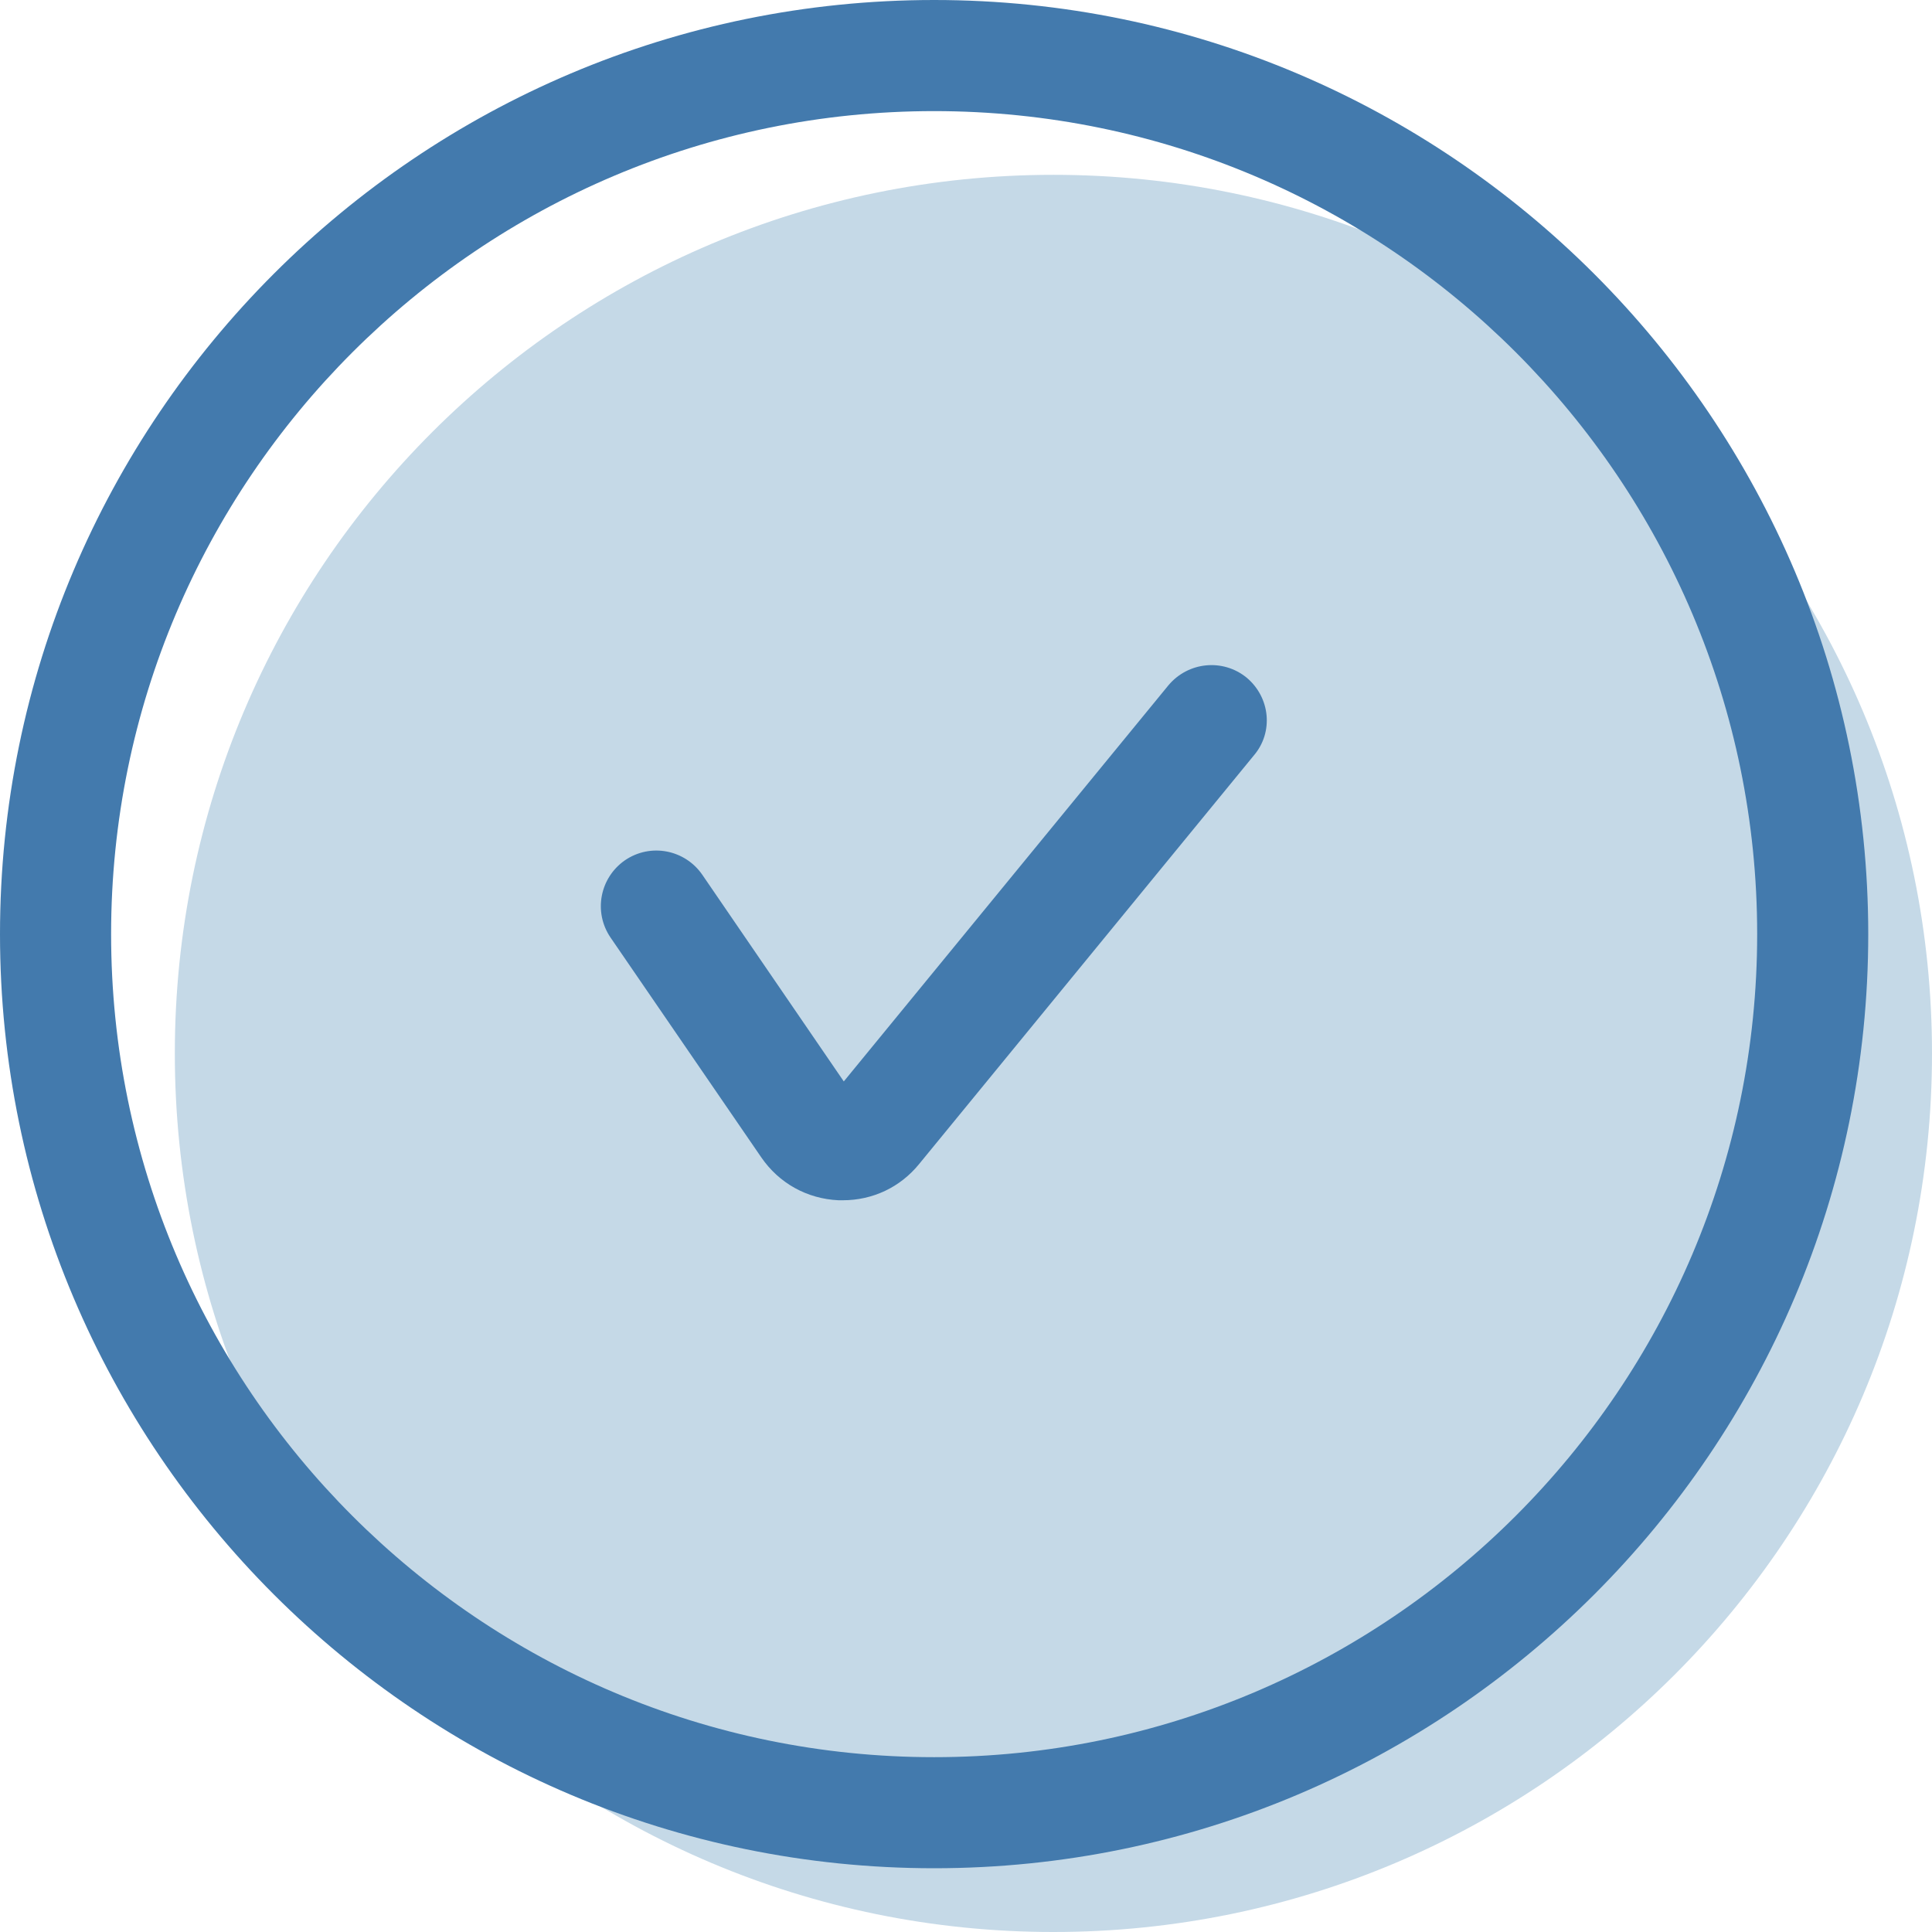 <svg width="55" height="55" viewBox="0 0 55 55" fill="none" xmlns="http://www.w3.org/2000/svg">
<path d="M29.989 55C43.802 55 55 43.802 55 29.989C55 16.175 43.802 4.977 29.989 4.977C16.175 4.977 4.977 16.175 4.977 29.989C4.977 43.802 16.175 55 29.989 55Z" fill="#C5D9E7"/>
<path d="M26.593 0C11.921 0 0 11.921 0 26.593C0 41.264 11.921 53.185 26.593 53.185C41.264 53.185 53.185 41.25 53.185 26.593C53.185 11.935 41.25 0 26.593 0ZM26.593 50.023C13.668 50.023 3.163 39.517 3.163 26.593C3.163 13.668 13.668 3.163 26.593 3.163C39.517 3.163 50.023 13.668 50.023 26.593C50.023 39.517 39.504 50.023 26.593 50.023Z" fill="#437AAD"/>
<path d="M35.489 19.291C34.815 18.741 33.825 18.837 33.261 19.511L24.021 30.786L19.992 24.901C19.497 24.186 18.521 23.994 17.793 24.489C17.078 24.984 16.885 25.96 17.38 26.689L21.67 32.945C22.179 33.687 22.976 34.127 23.87 34.169H23.994C24.846 34.169 25.63 33.797 26.166 33.137L35.695 21.505C36.259 20.845 36.163 19.855 35.489 19.291Z" fill="#437AAD"/>
</svg>
